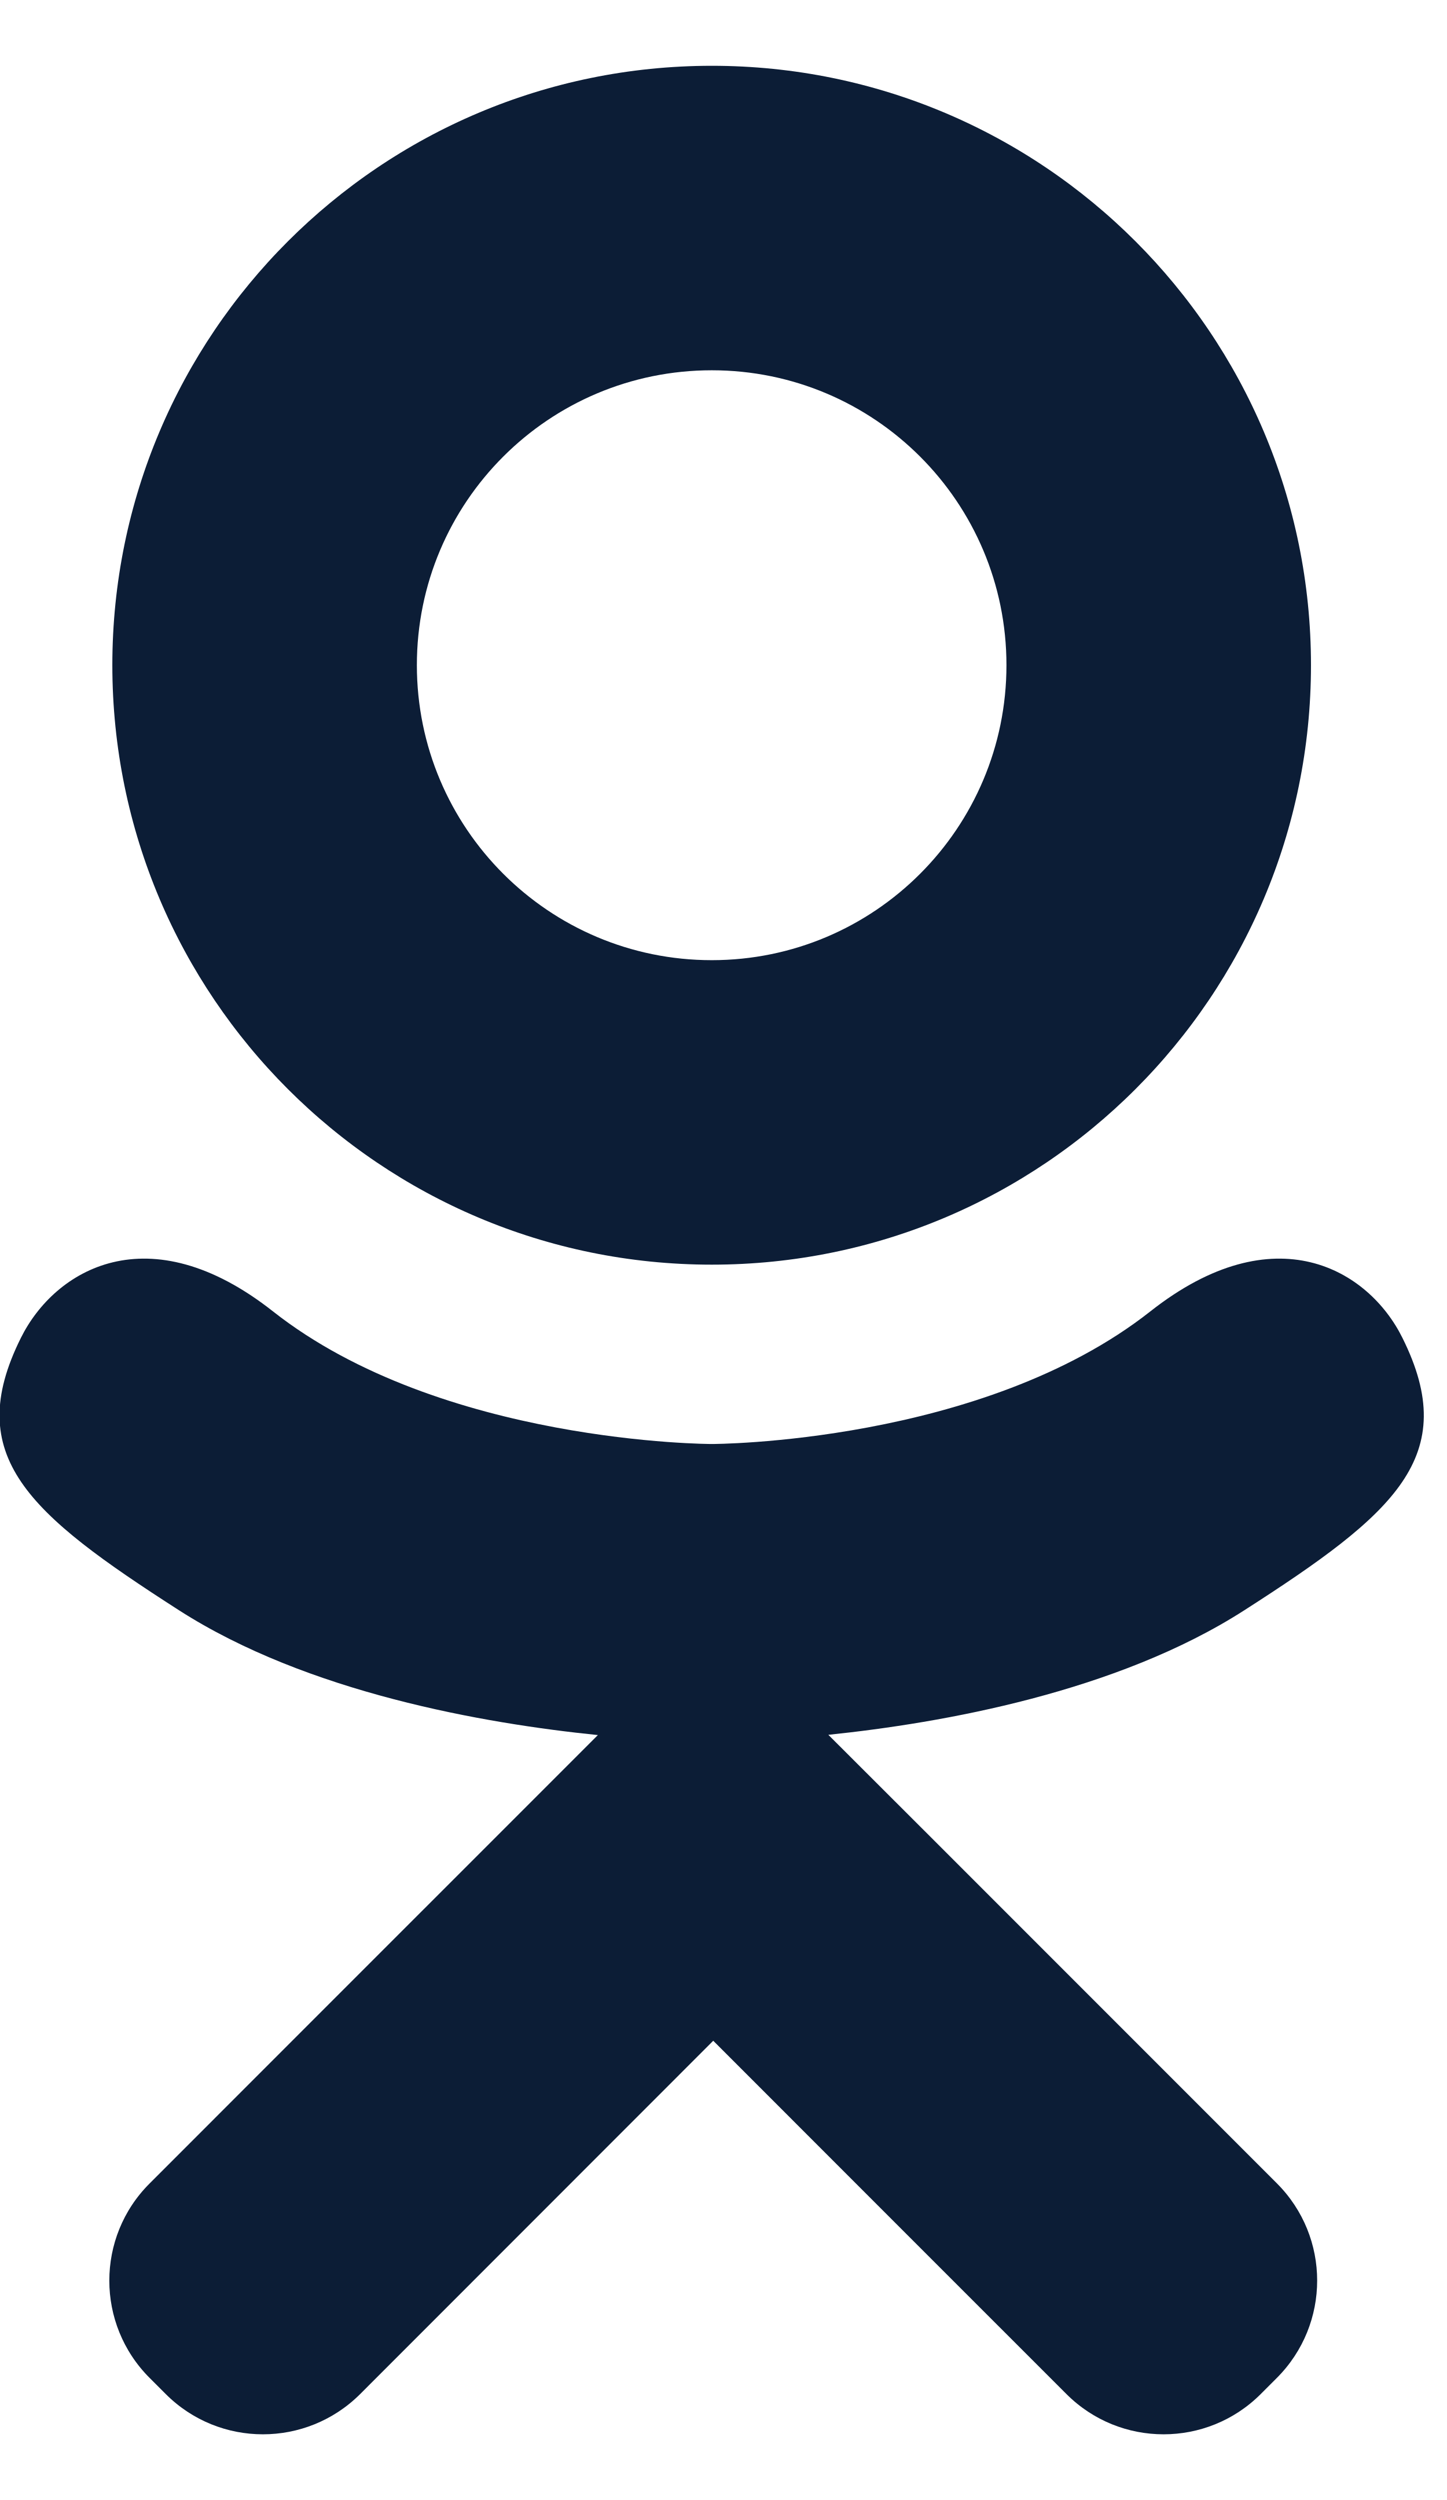 <svg width="11" height="19" viewBox="0 0 11 19" fill="none" xmlns="http://www.w3.org/2000/svg">
<path d="M5.411 9.611C7.927 9.611 9.966 7.572 9.966 5.055C9.966 2.539 7.927 0.5 5.411 0.5C2.894 0.5 0.854 2.539 0.854 5.055C0.854 7.572 2.894 9.611 5.411 9.611ZM5.411 2.814C6.648 2.814 7.651 3.817 7.651 5.055C7.651 6.293 6.648 7.297 5.411 7.297C4.172 7.297 3.169 6.293 3.169 5.055C3.169 3.817 4.172 2.814 5.411 2.814ZM10.661 10.167C10.405 9.65 9.692 9.22 8.745 9.966C7.465 10.974 5.411 10.974 5.411 10.974C5.411 10.974 3.355 10.974 2.075 9.966C1.128 9.22 0.416 9.65 0.159 10.167C-0.29 11.068 0.217 11.503 1.36 12.237C2.337 12.864 3.679 13.098 4.545 13.186L3.822 13.909C2.803 14.927 1.82 15.911 1.137 16.594C0.729 17.001 0.729 17.663 1.137 18.071L1.26 18.194C1.668 18.602 2.329 18.602 2.738 18.194L5.422 15.509C6.441 16.528 7.424 17.512 8.107 18.194C8.515 18.602 9.176 18.602 9.584 18.194L9.707 18.071C10.115 17.662 10.115 17.001 9.707 16.593L7.023 13.909L6.297 13.184C7.165 13.094 8.492 12.859 9.46 12.237C10.604 11.503 11.11 11.068 10.661 10.167Z" fill="#0C1D36"/>
</svg>
